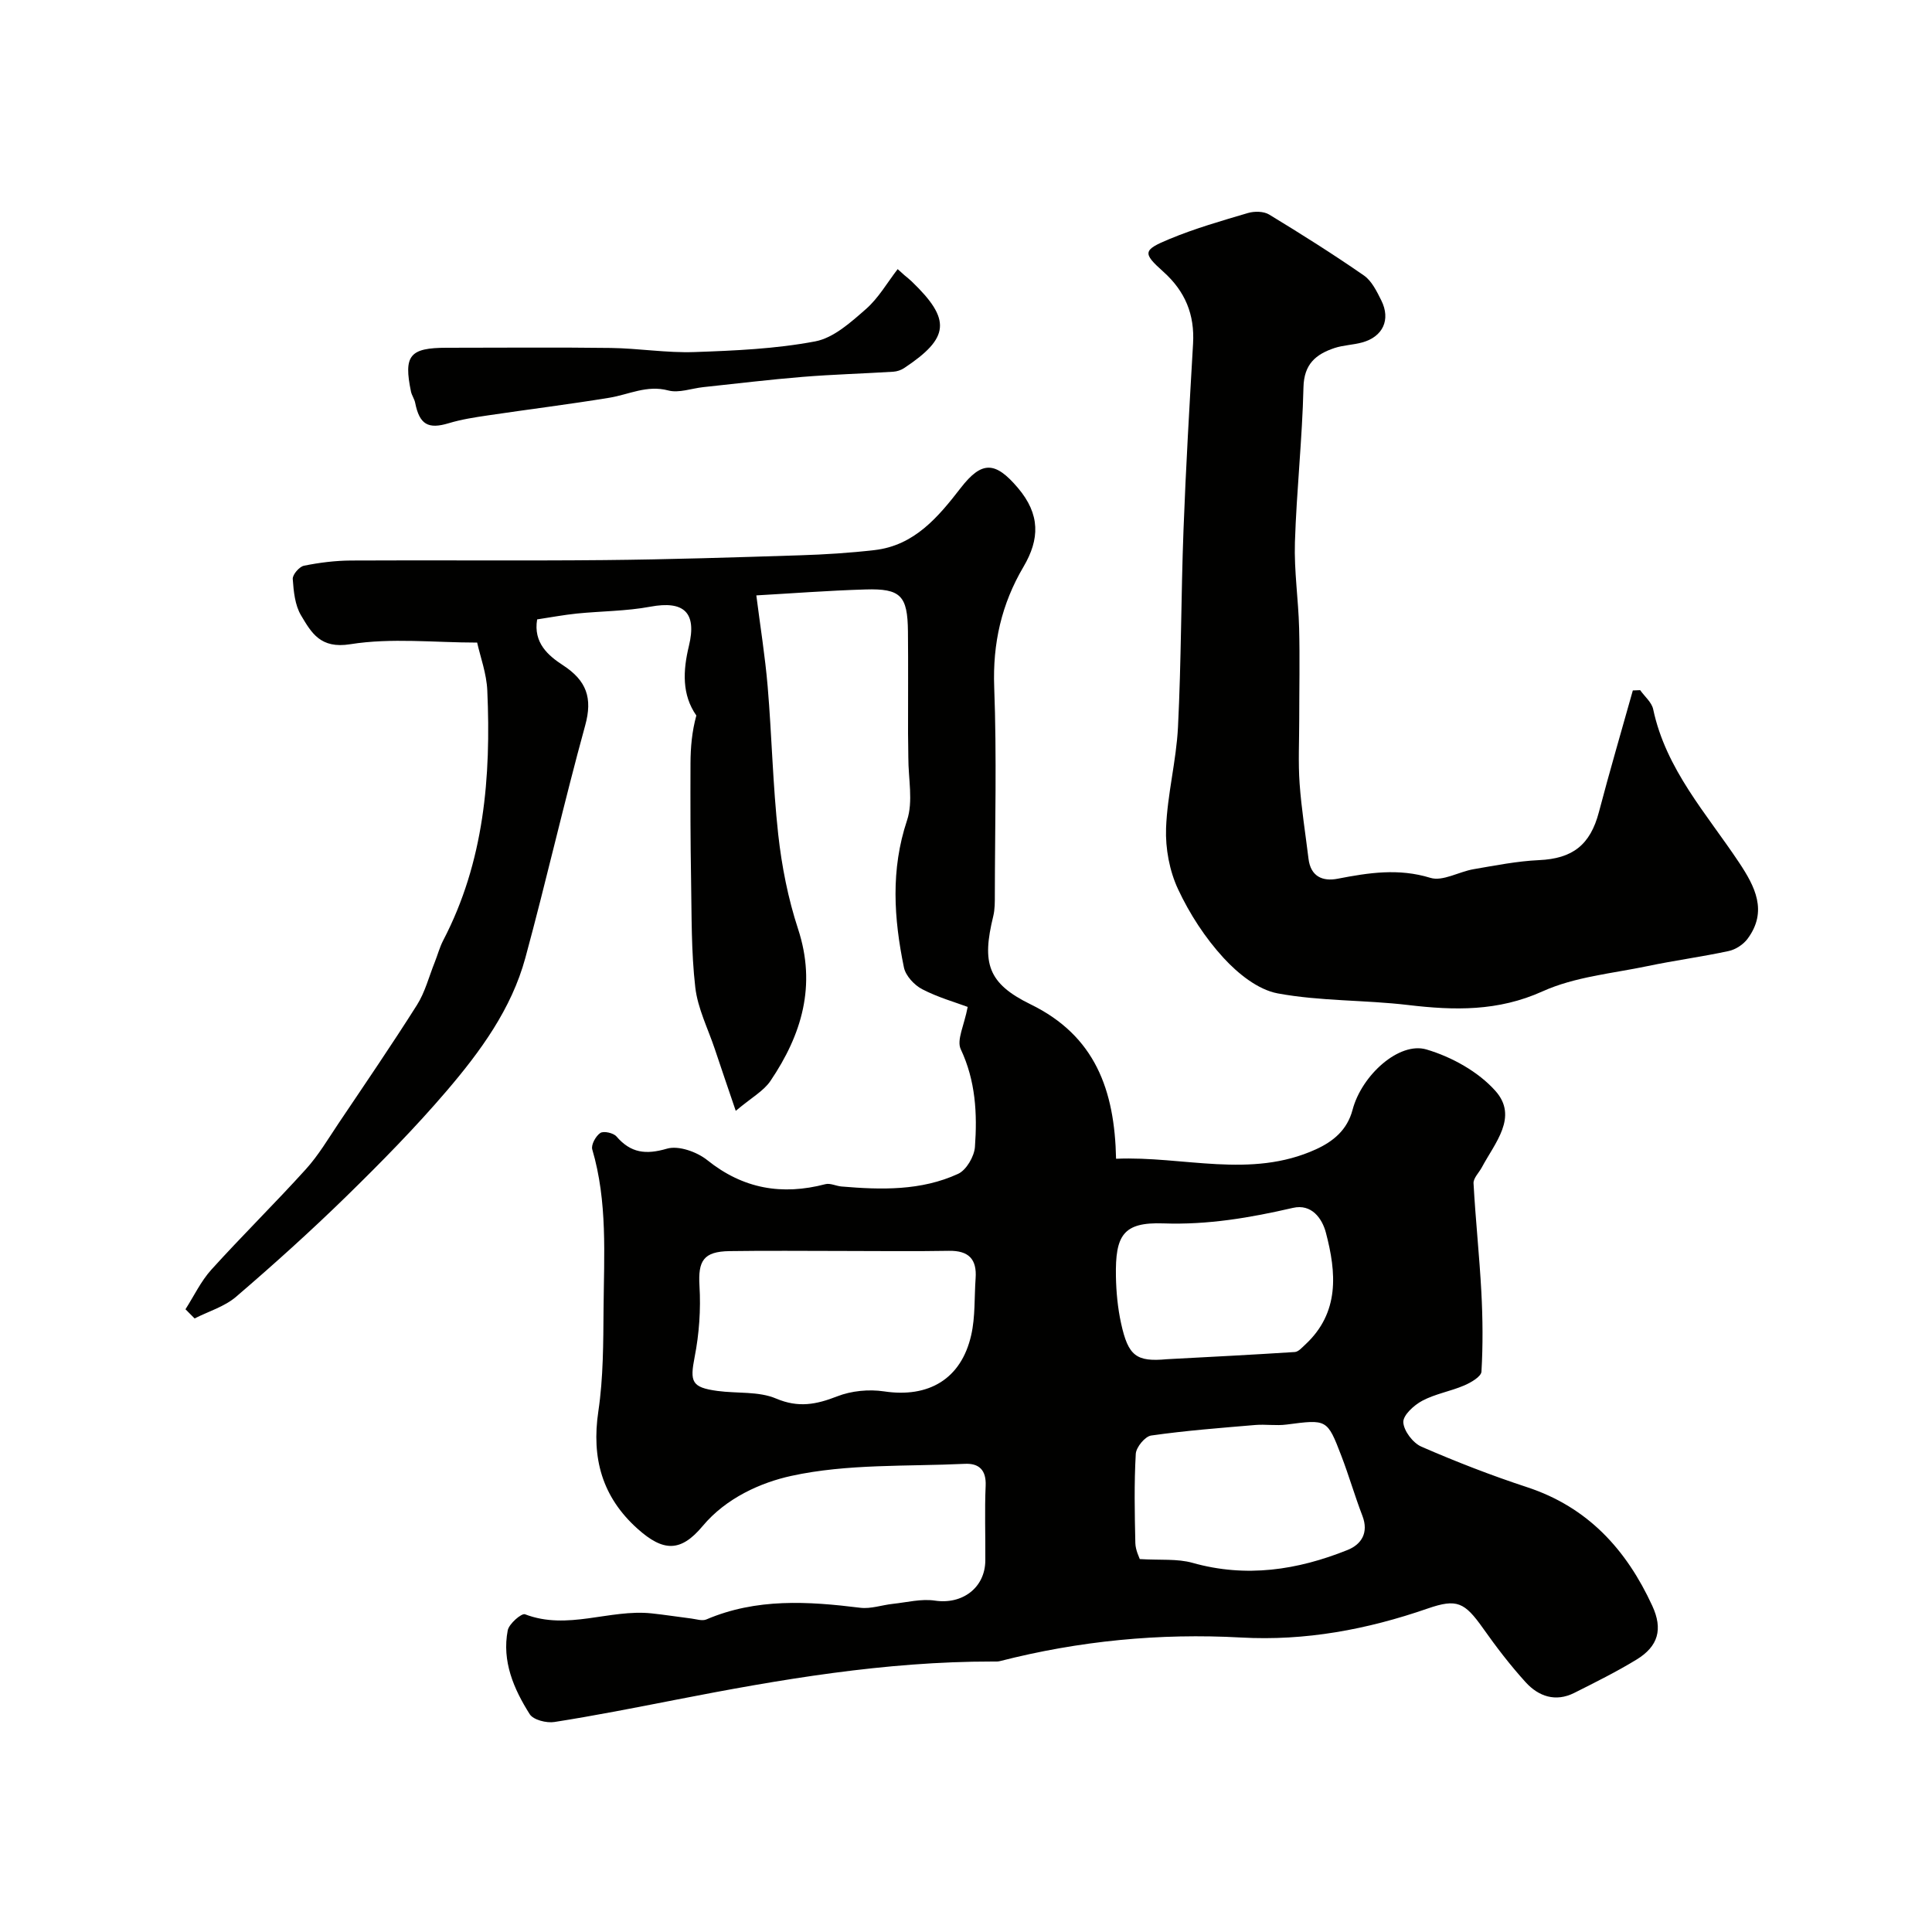 <svg enable-background="new 0 0 400 400" viewBox="0 0 400 400" xmlns="http://www.w3.org/2000/svg"><g fill="#010100"><path d="m200.35 208.47c-2.54-.95-6.16-1.97-9.43-3.67-1.63-.85-3.41-2.77-3.77-4.49-2.09-10.15-2.77-20.23.64-30.46 1.31-3.93.26-8.65.27-13 0-1.67-.05-3.33-.06-5-.01-7.03.05-14.06-.02-21.09-.07-7.42-1.48-8.94-8.77-8.72-7.76.23-15.52.83-22.62 1.23.78 6.18 1.81 12.51 2.35 18.89.86 10.18 1.06 20.43 2.18 30.58.73 6.61 2.04 13.28 4.11 19.59 3.84 11.71.76 21.88-5.72 31.47-1.41 2.09-3.92 3.44-7.18 6.19-1.62-4.76-2.99-8.76-4.33-12.78-1.42-4.25-3.55-8.43-4.05-12.8-.85-7.37-.74-14.85-.87-22.28-.14-8.02-.15-16.05-.12-24.07.01-3.31.3-6.62 1.21-9.92-3.01-4.3-2.78-9.28-1.54-14.4 1.68-6.93-1.02-9.43-7.99-8.13-4.99.93-10.15.91-15.23 1.42-2.74.28-5.46.8-8.2 1.21-.82 4.85 2.28 7.49 5.35 9.49 4.88 3.18 6.17 6.78 4.59 12.49-4.39 15.96-8.04 32.12-12.38 48.09-2.88 10.6-9.32 19.39-16.32 27.58-6.5 7.6-13.55 14.77-20.71 21.77-7.37 7.2-15.04 14.11-22.86 20.82-2.39 2.05-5.7 3.02-8.59 4.49-.63-.63-1.26-1.26-1.89-1.9 1.76-2.75 3.19-5.8 5.35-8.19 6.39-7.06 13.18-13.74 19.57-20.8 2.6-2.87 4.62-6.29 6.79-9.53 5.46-8.12 10.99-16.21 16.22-24.48 1.68-2.66 2.48-5.87 3.67-8.83.6-1.5 1.01-3.09 1.75-4.52 8.5-16.29 9.93-33.85 9.14-51.75-.15-3.52-1.45-6.99-2.1-9.93-8.86 0-17.76-1.02-26.27.34-6.18.99-8.03-2.35-10.19-5.97-1.27-2.12-1.54-4.98-1.72-7.54-.06-.89 1.35-2.54 2.31-2.74 3.19-.65 6.49-1.06 9.74-1.08 17.5-.1 34.99.08 52.49-.09 13.49-.13 26.97-.56 40.45-.99 5.16-.16 10.34-.49 15.47-1.08 8.27-.95 13.21-6.89 17.83-12.86 4.41-5.7 7.19-5.48 11.81-.06 4.71 5.53 4.56 10.66 1.19 16.38-4.54 7.7-6.4 15.85-6.06 24.92.54 14.31.15 28.65.13 42.98 0 1.49.02 3.02-.33 4.45-2.37 9.68-1.18 13.88 7.72 18.23 13.39 6.53 17.42 17.76 17.71 31.98 13.87-.61 27.84 4.23 41.39-1.96 3.56-1.63 6.47-3.98 7.58-8.2 1.89-7.15 9.64-14.14 15.29-12.47 5.22 1.54 10.73 4.59 14.29 8.59 4.78 5.37-.14 10.78-2.81 15.8-.59 1.11-1.79 2.25-1.73 3.32.41 7.52 1.22 15.02 1.62 22.54.29 5.47.34 10.98.02 16.45-.06 1.04-2.18 2.27-3.59 2.87-2.82 1.21-5.98 1.73-8.66 3.16-1.72.91-4 2.99-3.93 4.45.09 1.79 2 4.3 3.75 5.06 7.15 3.11 14.45 5.95 21.86 8.38 12.6 4.14 20.58 12.93 25.94 24.57 2.22 4.82 1.26 8.37-3.28 11.14-4.15 2.53-8.53 4.7-12.88 6.89-3.87 1.94-7.38.73-10.05-2.2-3.19-3.51-6.09-7.3-8.83-11.18-3.83-5.4-5.4-6.19-11.47-4.09-12.53 4.34-25.32 6.74-38.64 6-16.88-.93-33.54.69-49.93 4.89-.47.12-1 .08-1.49.08-22.25-.02-44.04 3.7-65.77 7.95-8.3 1.62-16.6 3.26-24.96 4.57-1.64.26-4.37-.43-5.12-1.62-3.31-5.23-5.78-10.96-4.55-17.35.26-1.36 2.87-3.61 3.58-3.33 8.82 3.39 17.49-1.1 26.19-.19 2.76.29 5.5.73 8.25 1.07 1.03.13 2.24.55 3.1.19 10.37-4.43 21.06-3.76 31.87-2.42 2.18.27 4.49-.57 6.75-.81 2.9-.31 5.89-1.09 8.7-.67 5.64.85 10.4-2.63 10.44-8.31.04-5.17-.16-10.34.07-15.49.14-3.28-1.43-4.66-4.3-4.52-12.03.57-24.34-.04-35.95 2.5-6.28 1.37-13.48 4.56-18.34 10.38-4.53 5.42-8.13 5.37-13.51.54-7.31-6.57-9.53-14.6-8.09-24.29 1.04-6.99 1.02-14.17 1.08-21.27.09-11.03.85-22.13-2.34-32.96-.28-.94.73-2.78 1.67-3.4.69-.46 2.71-.01 3.34.72 2.97 3.44 6.07 3.81 10.46 2.53 2.4-.7 6.2.66 8.34 2.37 7.43 5.96 15.46 7.33 24.46 4.98 1-.26 2.2.38 3.32.48 8.23.7 16.49.91 24.16-2.62 1.7-.78 3.33-3.58 3.48-5.56.5-6.89.15-13.69-2.94-20.25-.89-1.9.73-4.95 1.44-8.75zm-25.85 50.53c-7.82 0-15.65-.09-23.47.03-5.42.08-6.52 2.04-6.21 7.21.29 4.87-.06 9.91-1 14.7-1 5.14-.67 6.31 4.73 7.04 4.06.55 8.51.04 12.12 1.57 4.64 1.97 8.33 1.24 12.66-.45 2.94-1.15 6.56-1.5 9.7-1.03 9.21 1.39 15.98-2.53 18.05-11.66.86-3.79.63-7.83.91-11.75.29-3.99-1.46-5.76-5.53-5.69-7.31.13-14.63.03-21.96.03zm61.48 63.79c4.25.26 7.76-.11 10.92.78 11.1 3.13 21.72 1.5 32.09-2.66 2.87-1.15 4.43-3.57 3.08-7.08-1.57-4.08-2.78-8.3-4.35-12.39-2.94-7.67-2.99-7.59-11.36-6.5-2.13.28-4.34-.09-6.48.09-7.19.61-14.4 1.16-21.54 2.18-1.27.18-3.11 2.42-3.19 3.79-.35 6.14-.23 12.31-.09 18.47.04 1.5.82 2.99.92 3.32zm5.61-41.38c8.83-.47 17.67-.92 26.49-1.49.74-.05 1.48-.91 2.12-1.5 7.2-6.65 6.49-14.94 4.31-23.22-.77-2.92-2.95-6.02-6.83-5.12-8.85 2.04-17.57 3.54-26.84 3.21-8.31-.29-9.95 2.47-9.8 10.97.06 3.25.37 6.55 1.07 9.73 1.48 6.76 3.15 8.01 9.48 7.42z"/><path d="m339.58 142.89c.92 1.31 2.38 2.5 2.69 3.94 2.64 12.47 11.06 21.63 17.8 31.77 3.27 4.92 5.97 10.06 1.75 15.76-.88 1.19-2.47 2.23-3.91 2.54-5.56 1.2-11.23 1.95-16.8 3.12-7.31 1.53-15.06 2.21-21.74 5.23-9.24 4.17-18.26 3.96-27.81 2.83-8.99-1.07-18.18-.77-27.03-2.41-4.09-.76-8.24-4.11-11.21-7.35-3.81-4.15-7.02-9.1-9.41-14.21-1.78-3.8-2.64-8.43-2.49-12.64.26-7 2.12-13.93 2.47-20.94.68-13.58.63-27.2 1.14-40.79.48-12.87 1.24-25.73 1.98-38.59.35-6.01-1.61-10.82-6.15-14.89-4.35-3.89-4.26-4.49 1.33-6.8 5.24-2.17 10.74-3.75 16.19-5.36 1.33-.39 3.24-.37 4.37.31 6.65 4.04 13.25 8.2 19.64 12.63 1.62 1.13 2.66 3.29 3.6 5.17 1.98 3.98.32 7.52-3.97 8.69-1.88.52-3.9.55-5.74 1.16-3.82 1.28-6.3 3.3-6.41 8.11-.25 10.71-1.43 21.39-1.77 32.1-.19 5.91.72 11.86.87 17.79.16 6.35.02 12.71.02 19.07 0 4.36-.23 8.74.08 13.09.37 5.2 1.21 10.37 1.84 15.56.44 3.68 2.91 4.76 6.04 4.15 6.41-1.24 12.61-2.21 19.2-.18 2.55.78 5.9-1.27 8.93-1.79 4.5-.77 9.01-1.67 13.55-1.88 6.96-.31 10.62-3.14 12.41-9.96 2.21-8.42 4.67-16.78 7.02-25.17.5-.02 1.01-.04 1.52-.06z"/><path d="m187.29 57.01c.5.42 1.02.82 1.48 1.27 8.19 7.88 7.87 11.66-1.58 17.93-.64.42-1.47.7-2.24.75-6.26.39-12.53.56-18.78 1.07-6.86.56-13.7 1.39-20.55 2.12-2.44.26-5.06 1.27-7.26.69-4.44-1.18-8.16.85-12.21 1.51-8.37 1.37-16.79 2.41-25.18 3.66-2.71.4-5.45.82-8.06 1.61-4.26 1.29-6.06.29-6.96-4.25-.16-.79-.69-1.5-.86-2.29-1.56-7.51-.26-9.08 7.43-9.08 11.32 0 22.64-.11 33.96.04 5.76.08 11.54 1.05 17.28.85 8.37-.29 16.83-.66 25.02-2.21 3.81-.72 7.37-3.95 10.49-6.68 2.61-2.28 4.42-5.48 6.58-8.28.48.44.96.86 1.44 1.29z"/></g></svg>